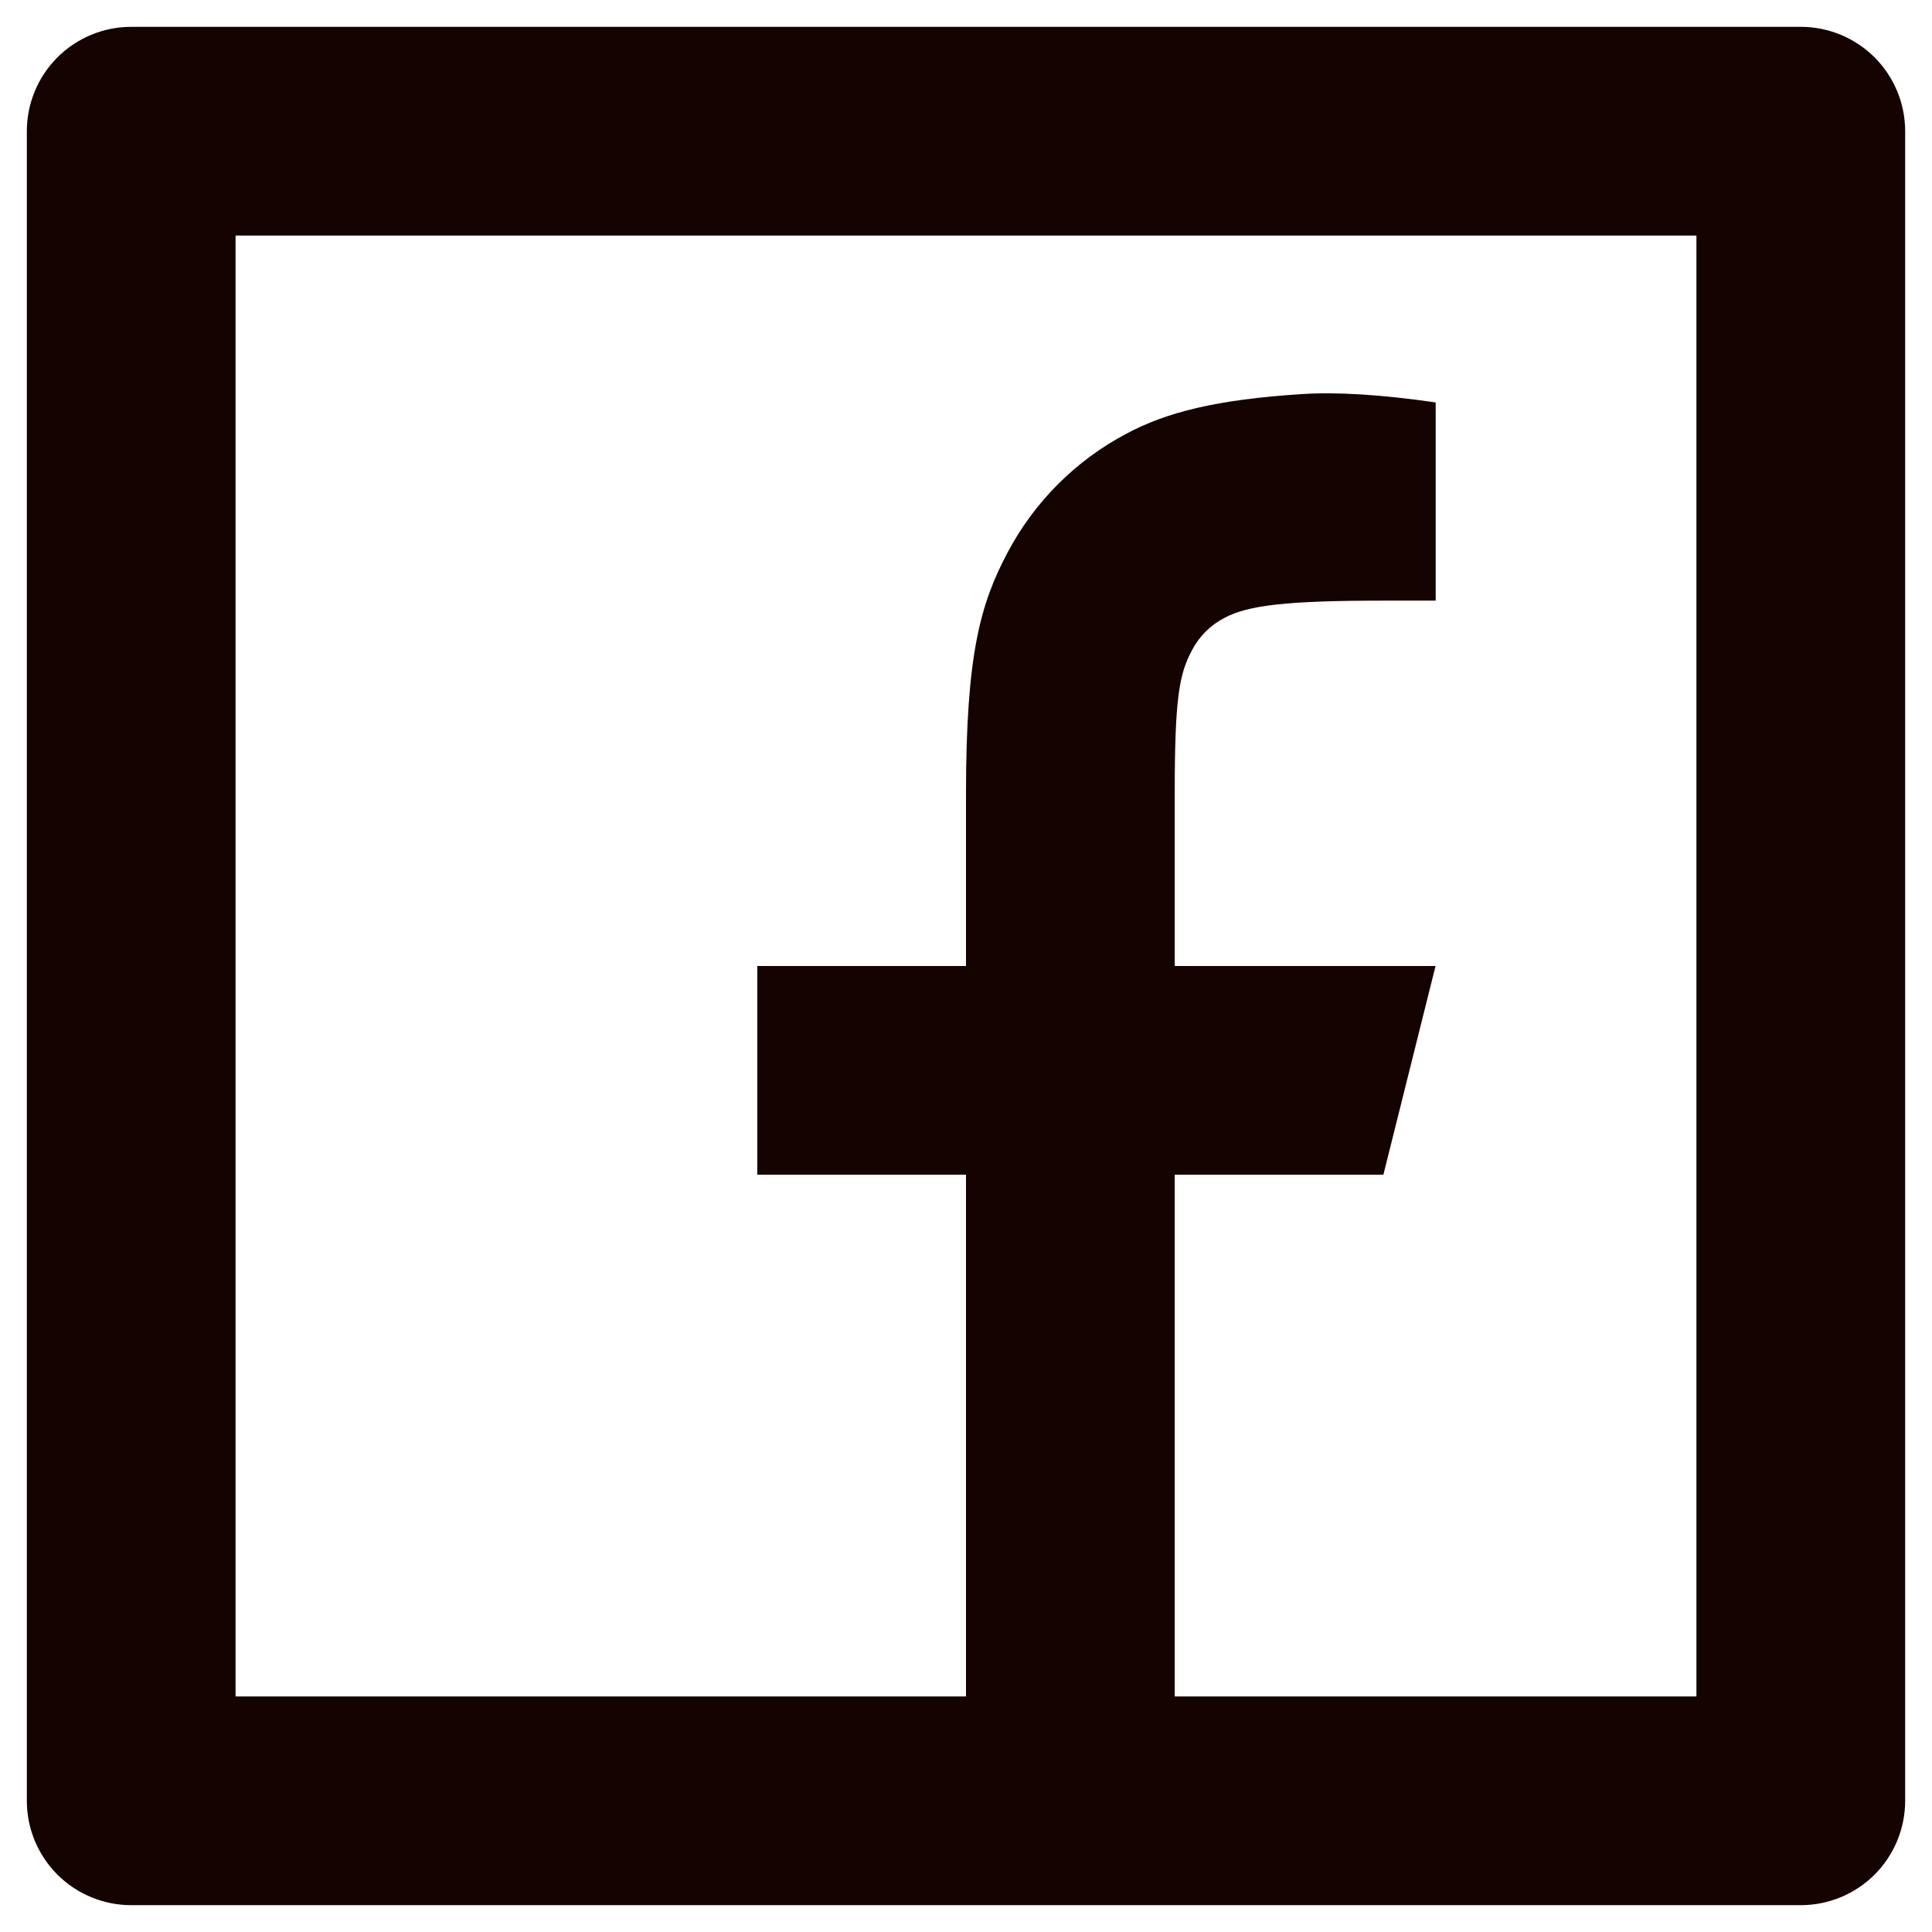<svg width="27" height="27" viewBox="0 0 27 27" fill="none" xmlns="http://www.w3.org/2000/svg">
<path d="M16.417 23.708H23.708V3.292H3.292V23.708H13.5V16.417H10.583V13.5H13.5V11.088C13.5 9.138 13.704 8.431 14.083 7.718C14.457 7.012 15.034 6.435 15.74 6.062C16.297 5.764 16.99 5.584 18.2 5.507C18.68 5.476 19.301 5.514 20.064 5.624V8.394H19.333C17.996 8.394 17.443 8.457 17.114 8.634C16.917 8.735 16.757 8.895 16.656 9.091C16.481 9.421 16.417 9.748 16.417 11.086V13.5H20.062L19.333 16.417H16.417V23.708ZM1.833 0.375H25.167C25.553 0.375 25.924 0.529 26.198 0.802C26.471 1.076 26.625 1.447 26.625 1.833V25.167C26.625 25.553 26.471 25.924 26.198 26.198C25.924 26.471 25.553 26.625 25.167 26.625H1.833C1.447 26.625 1.076 26.471 0.802 26.198C0.529 25.924 0.375 25.553 0.375 25.167V1.833C0.375 1.447 0.529 1.076 0.802 0.802C1.076 0.529 1.447 0.375 1.833 0.375Z" fill="#140300"/>
</svg>
